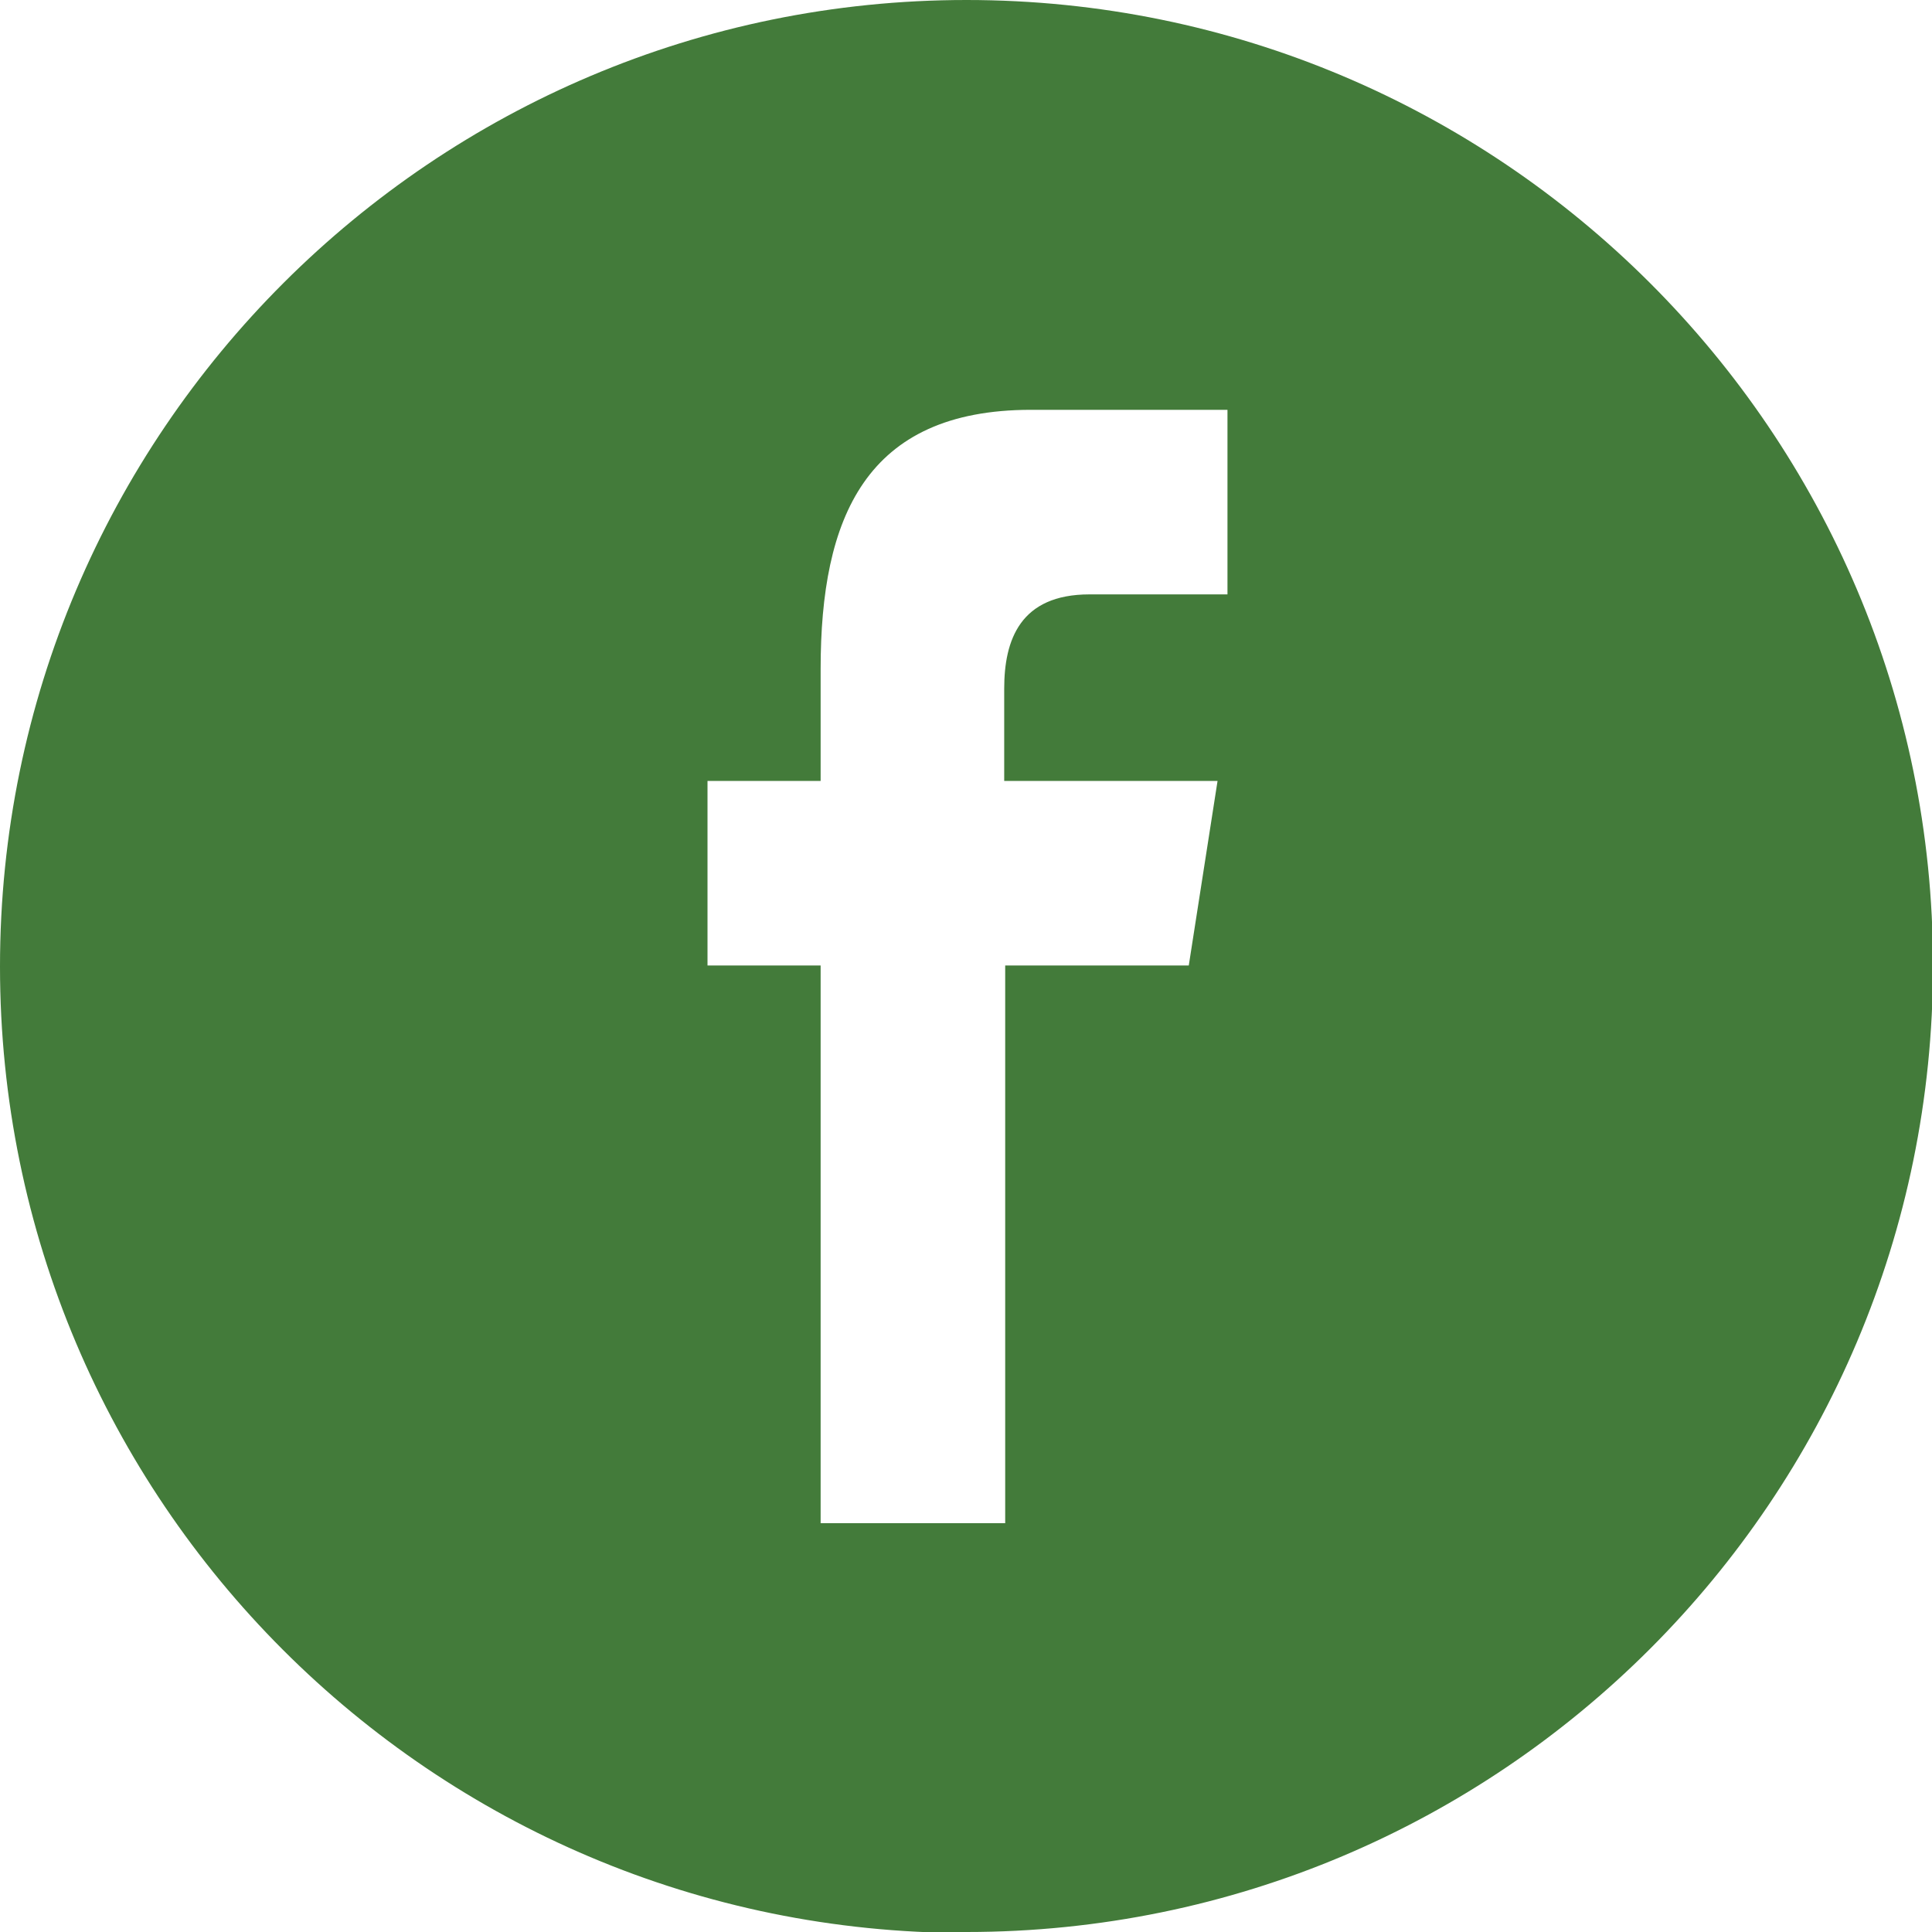 <svg xmlns="http://www.w3.org/2000/svg" id="Layer_1" data-name="Layer 1" viewBox="0 0 19.47 19.47"><defs><style>      .cls-1 {        fill: #437b3a;        fill-rule: evenodd;      }    </style></defs><g id="miu"><g id="Artboard-1"><path id="circle-social-facebook-glyph" class="cls-1" d="M9.74,19.47c5.38,0,9.74-4.36,9.74-9.74S15.11,0,9.74,0,0,4.36,0,9.74s4.36,9.74,9.74,9.74Zm-1.47-4.12v-5.62h-1.14v-1.86h1.14v-1.13c0-1.52,.45-2.61,2.12-2.61h1.98v1.86h-1.39c-.7,0-.86,.46-.86,.95v.93h2.15l-.29,1.86h-1.85v5.62h-1.85Z"></path></g></g></svg>